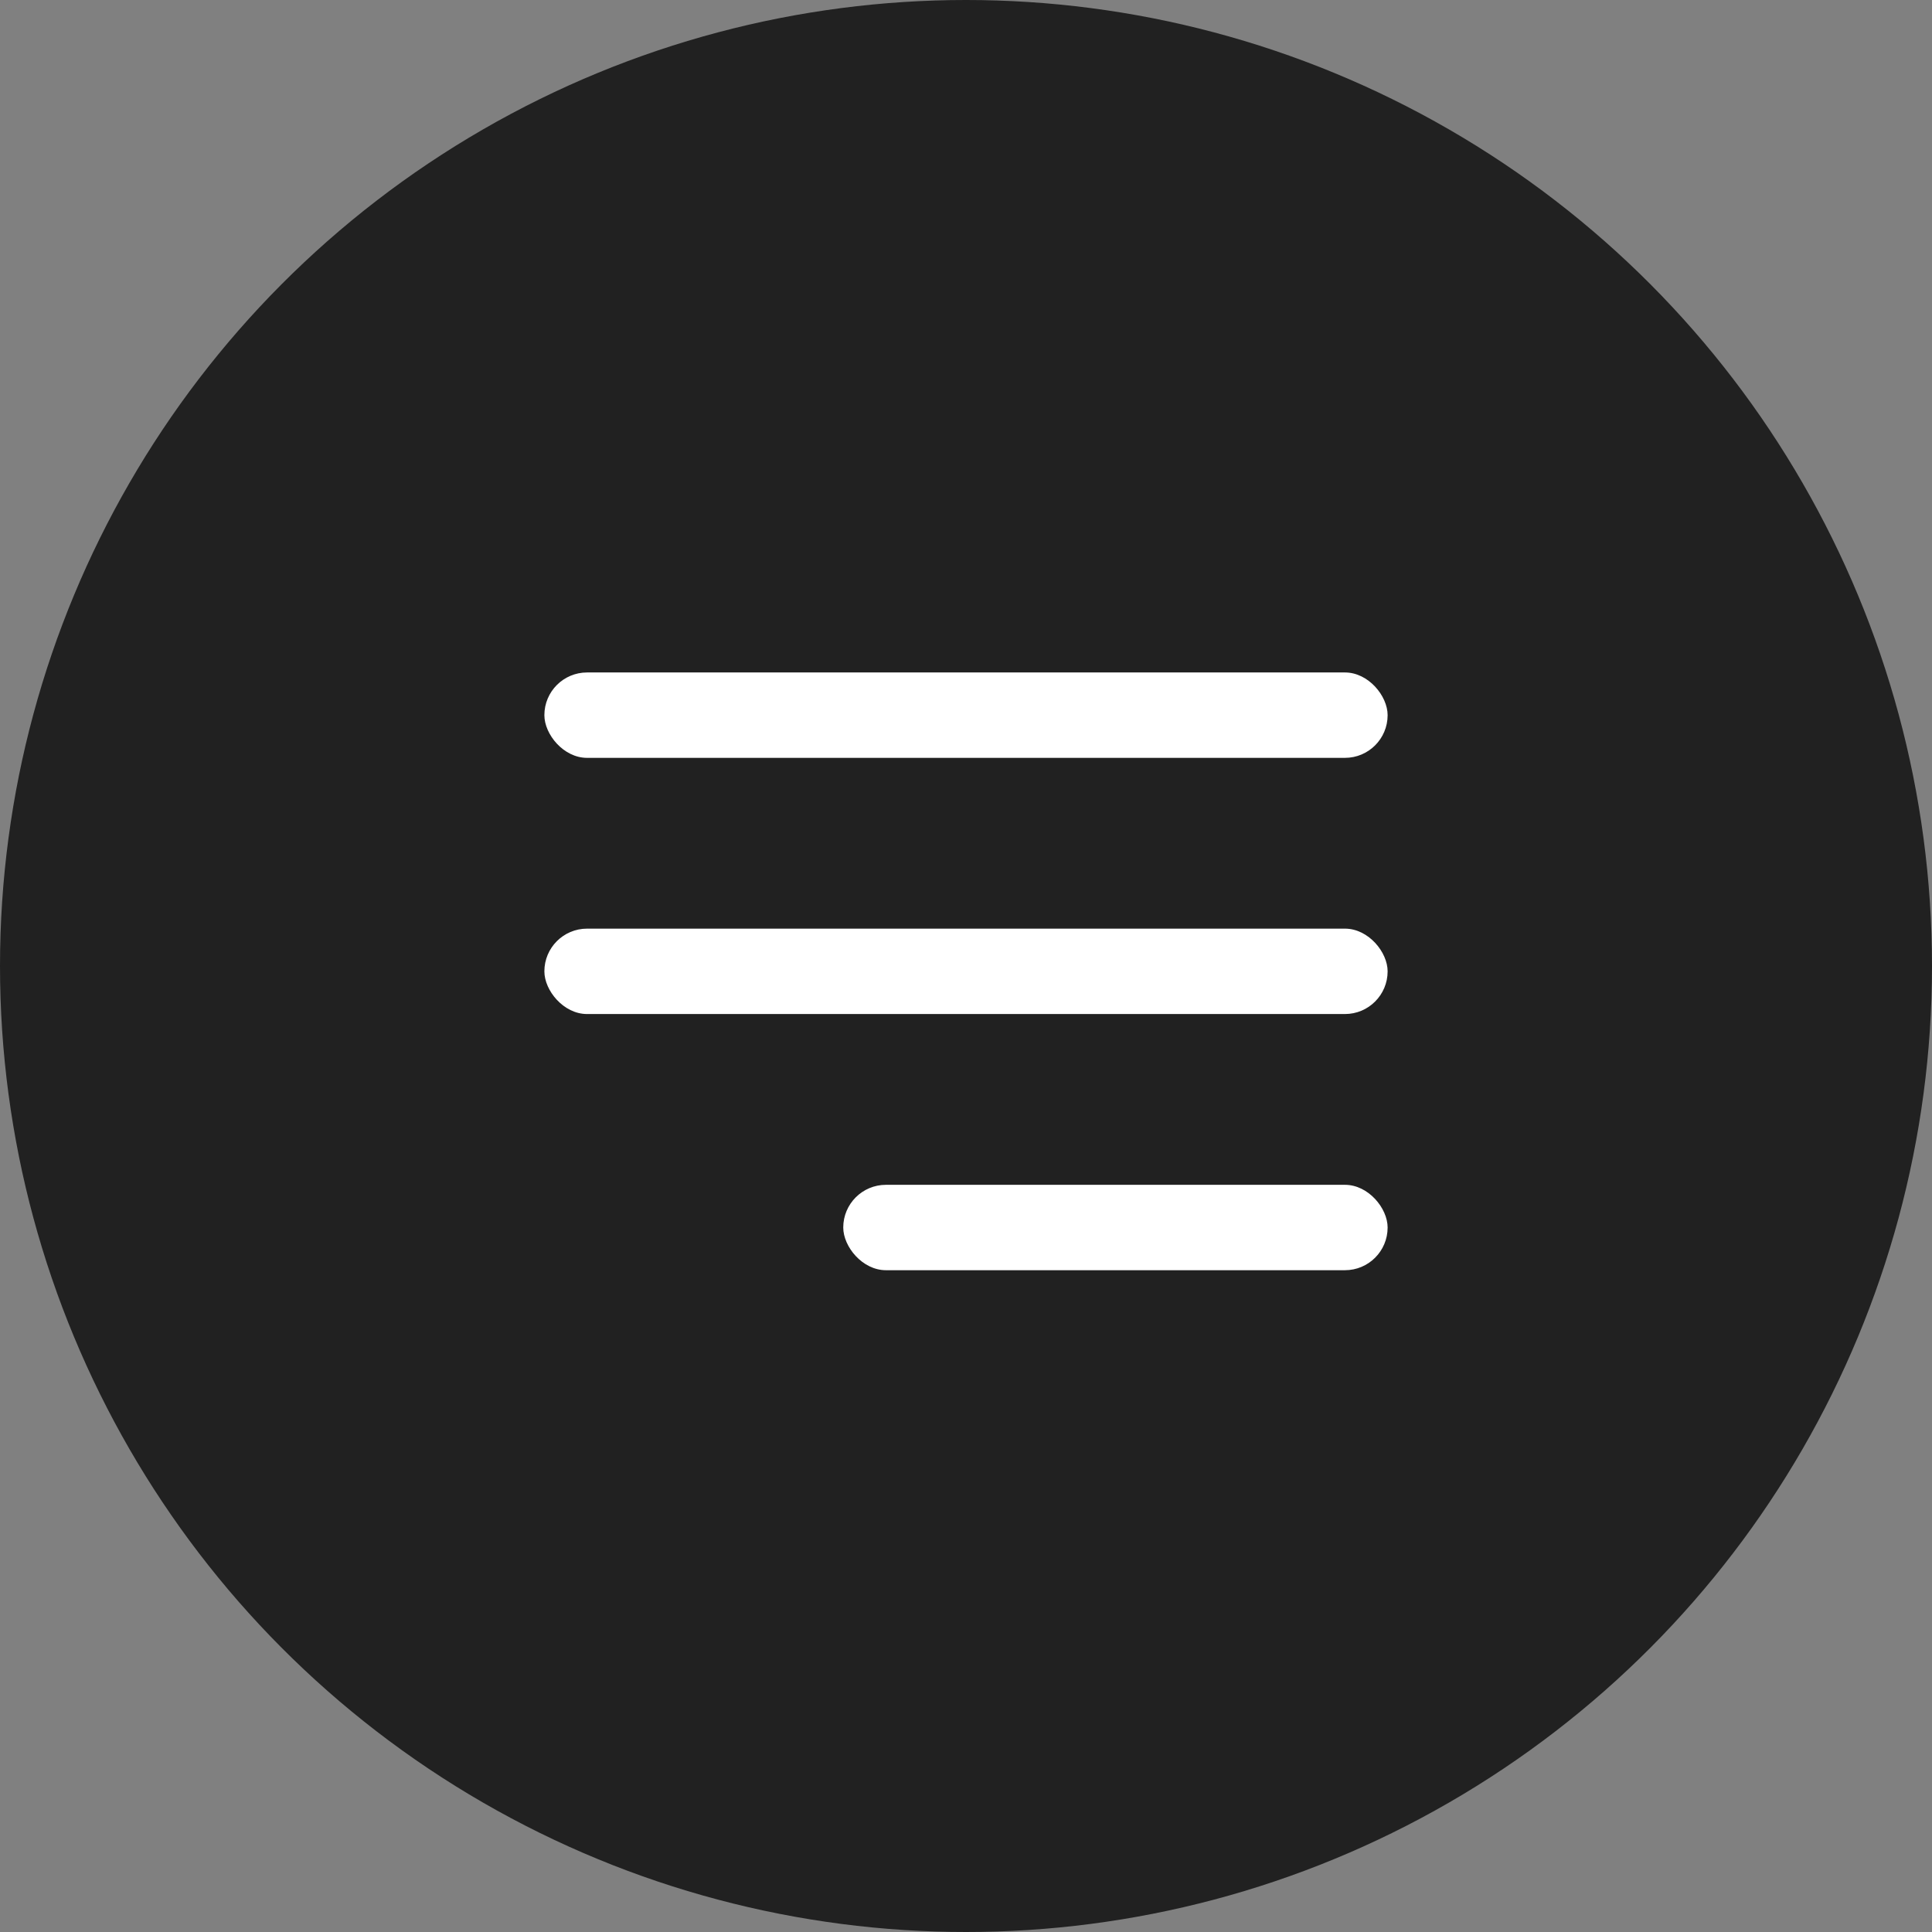 <?xml version="1.0" encoding="UTF-8"?> <svg xmlns="http://www.w3.org/2000/svg" width="181" height="181" viewBox="0 0 181 181" fill="none"><rect x="0" y="0" width="181" height="181" fill="#808080" stroke="none"/><circle cx="90.5" cy="90.5" r="90.5" fill="#212121"></circle><rect x="51" y="63" width="79" height="8" rx="4" fill="white"></rect><rect x="51" y="87" width="79" height="8" rx="4" fill="white"></rect><rect x="79" y="111" width="51" height="8" rx="4" fill="white"></rect></svg> 